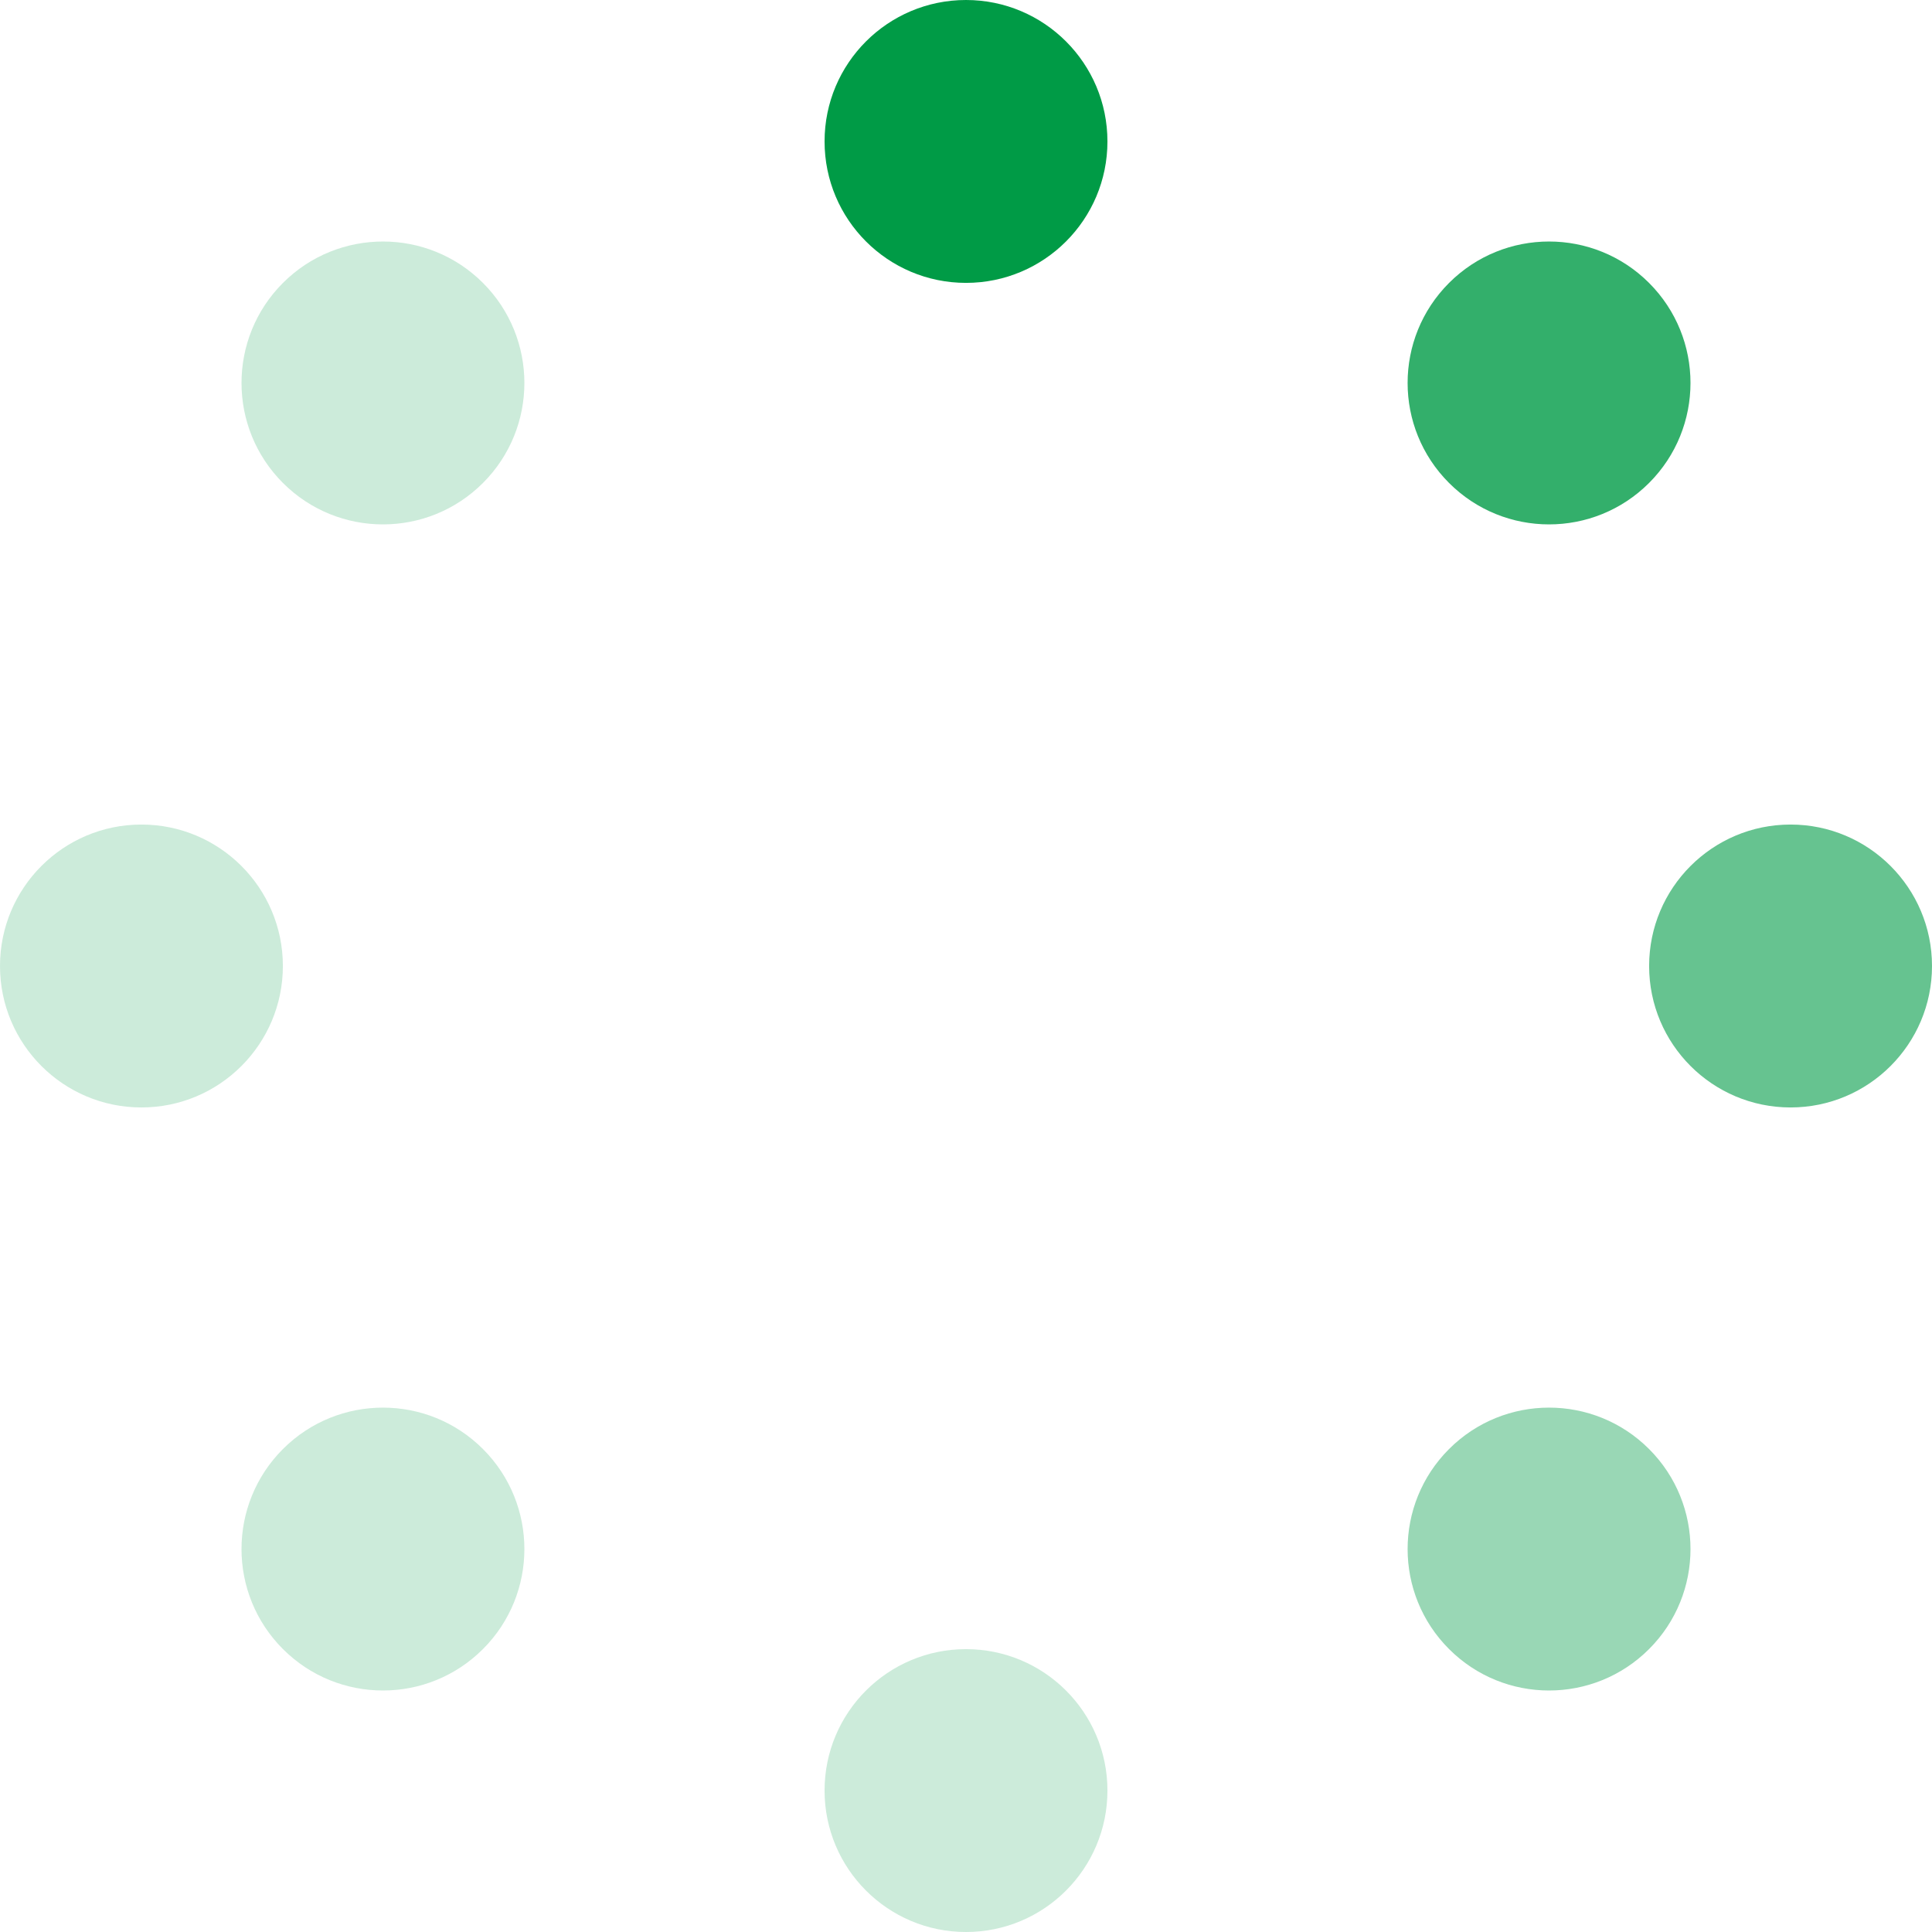 <svg id="_レイヤー_1" data-name="レイヤー 1" xmlns="http://www.w3.org/2000/svg" viewBox="0 0 402.918 402.918"><defs><style>.cls-1, .cls-2, .cls-3, .cls-4, .cls-5, .cls-6, .cls-7, .cls-8 {
        fill: #009b46;
        stroke-width: 0px;
      }

      .cls-1 {
        opacity: 1;
      }

      .cls-2 {
        opacity: .8;
      }

      .cls-3 {
        opacity: .6;
      }

      .cls-4 {
        opacity: .4;
      }
      .cls-5 {
        opacity: .2;
      }
      .cls-6 {
        opacity: .2;
      }
      .cls-7 {
        opacity: .2;
      }
      .cls-8 {
        opacity: .2;
      }</style></defs><path class="cls-1" d="M230.957 29.495c0 16.295-13.206 29.5-29.497 29.5s-29.497-13.204-29.497-29.5S185.168 0 201.459 0s29.497 13.208 29.497 29.495Z"/><path class="cls-2" d="M302.197 59.007c11.519-11.519 30.196-11.519 41.715 0 11.519 11.523 11.519 30.196 0 41.714-11.52 11.523-30.196 11.523-41.715 0-11.52-11.519-11.52-30.191 0-41.714"/><path class="cls-3" d="M373.421 171.96c16.29 0 29.497 13.213 29.497 29.499s-13.207 29.5-29.497 29.5-29.497-13.209-29.497-29.5 13.207-29.499 29.497-29.499"/><path class="cls-4" d="M343.913 302.197c11.519 11.523 11.519 30.196 0 41.714-11.52 11.523-30.196 11.523-41.715 0-11.52-11.519-11.52-30.191 0-41.714 11.519-11.518 30.196-11.518 41.715 0"/><path class="cls-5" d="M230.957 373.419c0 16.295-13.206 29.5-29.497 29.5s-29.497-13.204-29.497-29.5 13.206-29.491 29.497-29.491 29.497 13.204 29.497 29.491"/><path class="cls-6" d="M59.006 302.197c11.52-11.518 30.196-11.518 41.715 0 11.519 11.523 11.519 30.196 0 41.714-11.519 11.523-30.196 11.523-41.715 0-11.519-11.519-11.519-30.191 0-41.714"/><path class="cls-7" d="M29.497 171.96c16.291 0 29.497 13.213 29.497 29.499s-13.207 29.5-29.497 29.5S0 217.75 0 201.459s13.206-29.499 29.497-29.499"/><path class="cls-8" d="M100.722 59.007c11.519 11.523 11.519 30.196 0 41.714-11.519 11.523-30.196 11.523-41.715 0-11.519-11.519-11.519-30.191 0-41.714 11.52-11.519 30.196-11.519 41.715 0"/></svg>